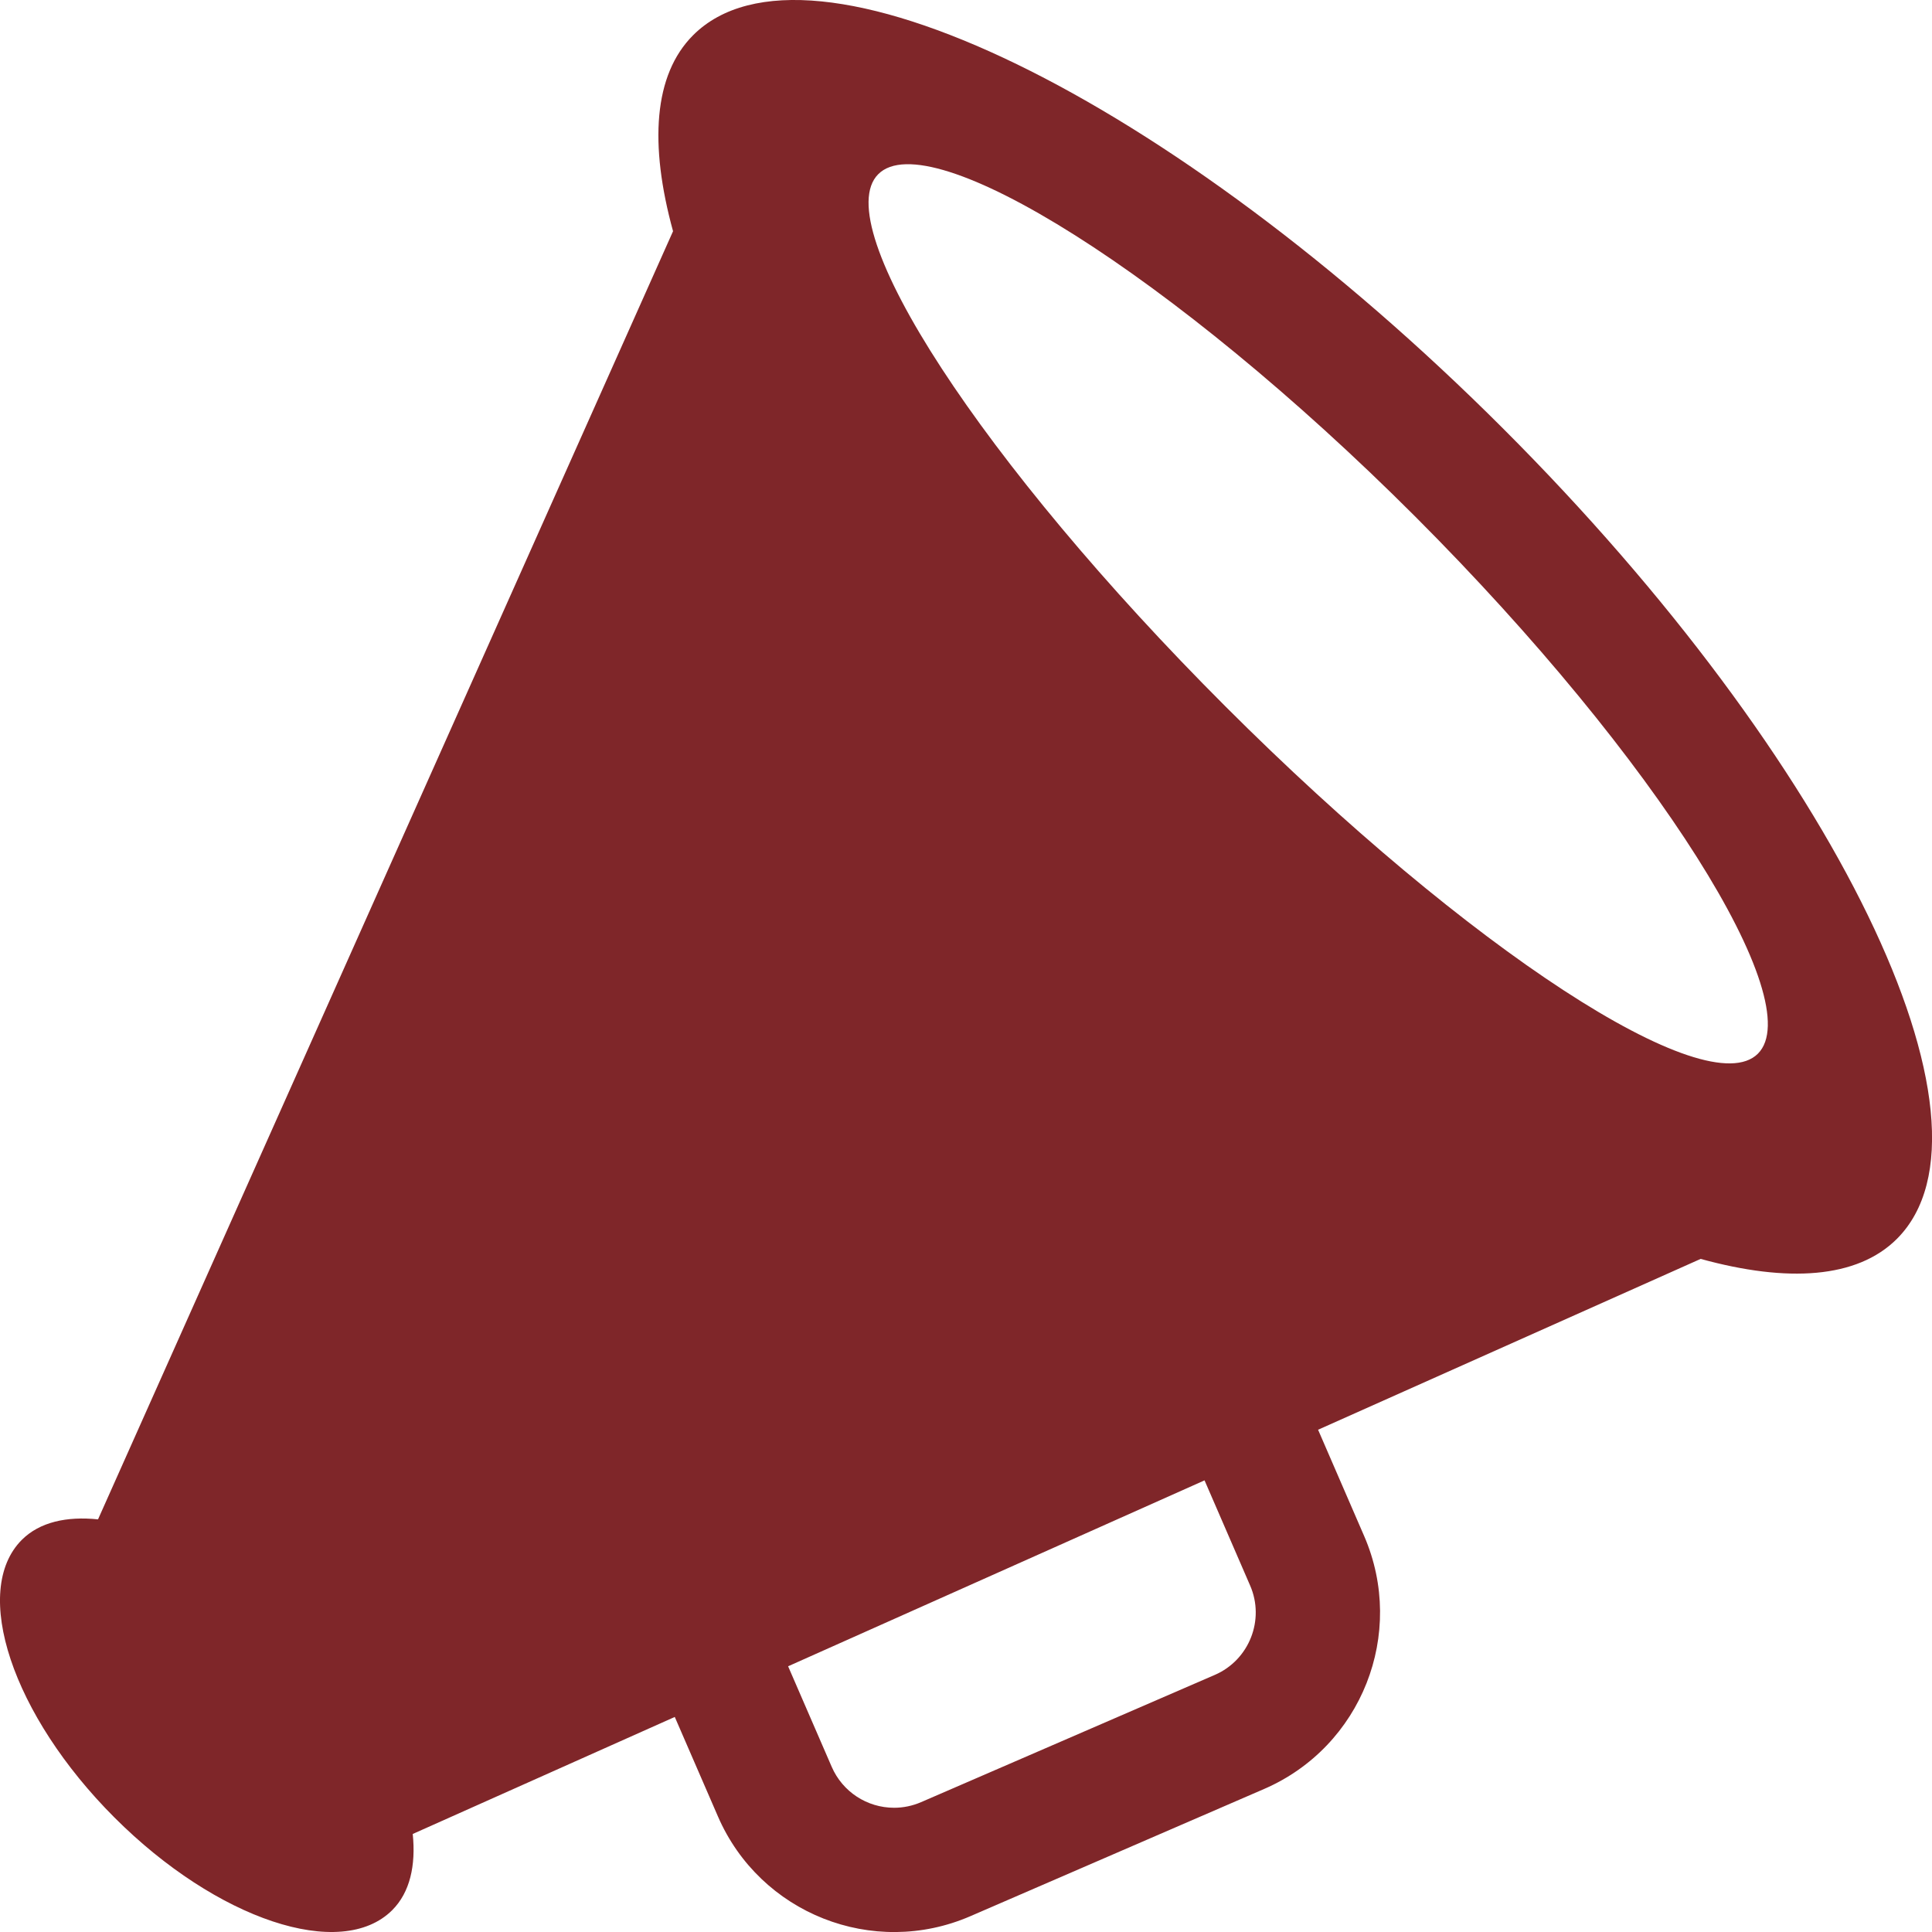 <?xml version="1.0" encoding="UTF-8"?>
<svg id="Layer_2" data-name="Layer 2" xmlns="http://www.w3.org/2000/svg" viewBox="0 0 356.12 356.12">
  <defs>
    <style>
      .cls-1 {
        fill: #7f2629;
      }
    </style>
  </defs>
  <g id="Icon">
    <path class="cls-1" d="m277.09,79.02C215.82,17.75,148.98-14.72,127.76,6.49c-7.3,7.3-8.1,20.1-3.7,36.13L18.07,280.06c-5.79-.6-10.76.5-14.04,3.77-9.41,9.41-1.79,32.33,17.07,51.19,18.86,18.86,41.78,26.48,51.2,17.07,3.28-3.28,4.37-8.25,3.78-14.04l48.3-21.57,7.94,18.3c7.76,17.95,28.62,26.2,46.56,18.42l54.17-23.46c17.93-7.79,26.18-28.63,18.41-46.59l-8.5-19.61,70.52-31.49c16.05,4.42,28.85,3.61,36.17-3.69,21.19-21.2-11.28-88.09-72.55-149.33Zm-53.17,229.71l-54.15,23.46c-1.59.68-3.25,1.03-4.96,1.03-5,0-9.51-2.96-11.5-7.54l-8.04-18.54,76.76-34.27,8.4,19.38c2.76,6.33-.17,13.74-6.51,16.48Zm100.11-114.51c-9.41,9.42-53.36-19.23-98.14-64-44.77-44.76-73.42-88.7-64-98.12,9.43-9.42,54.21,18.36,98.99,63.13,44.76,44.79,72.57,89.55,63.15,98.99Z"/>
  </g>
</svg>